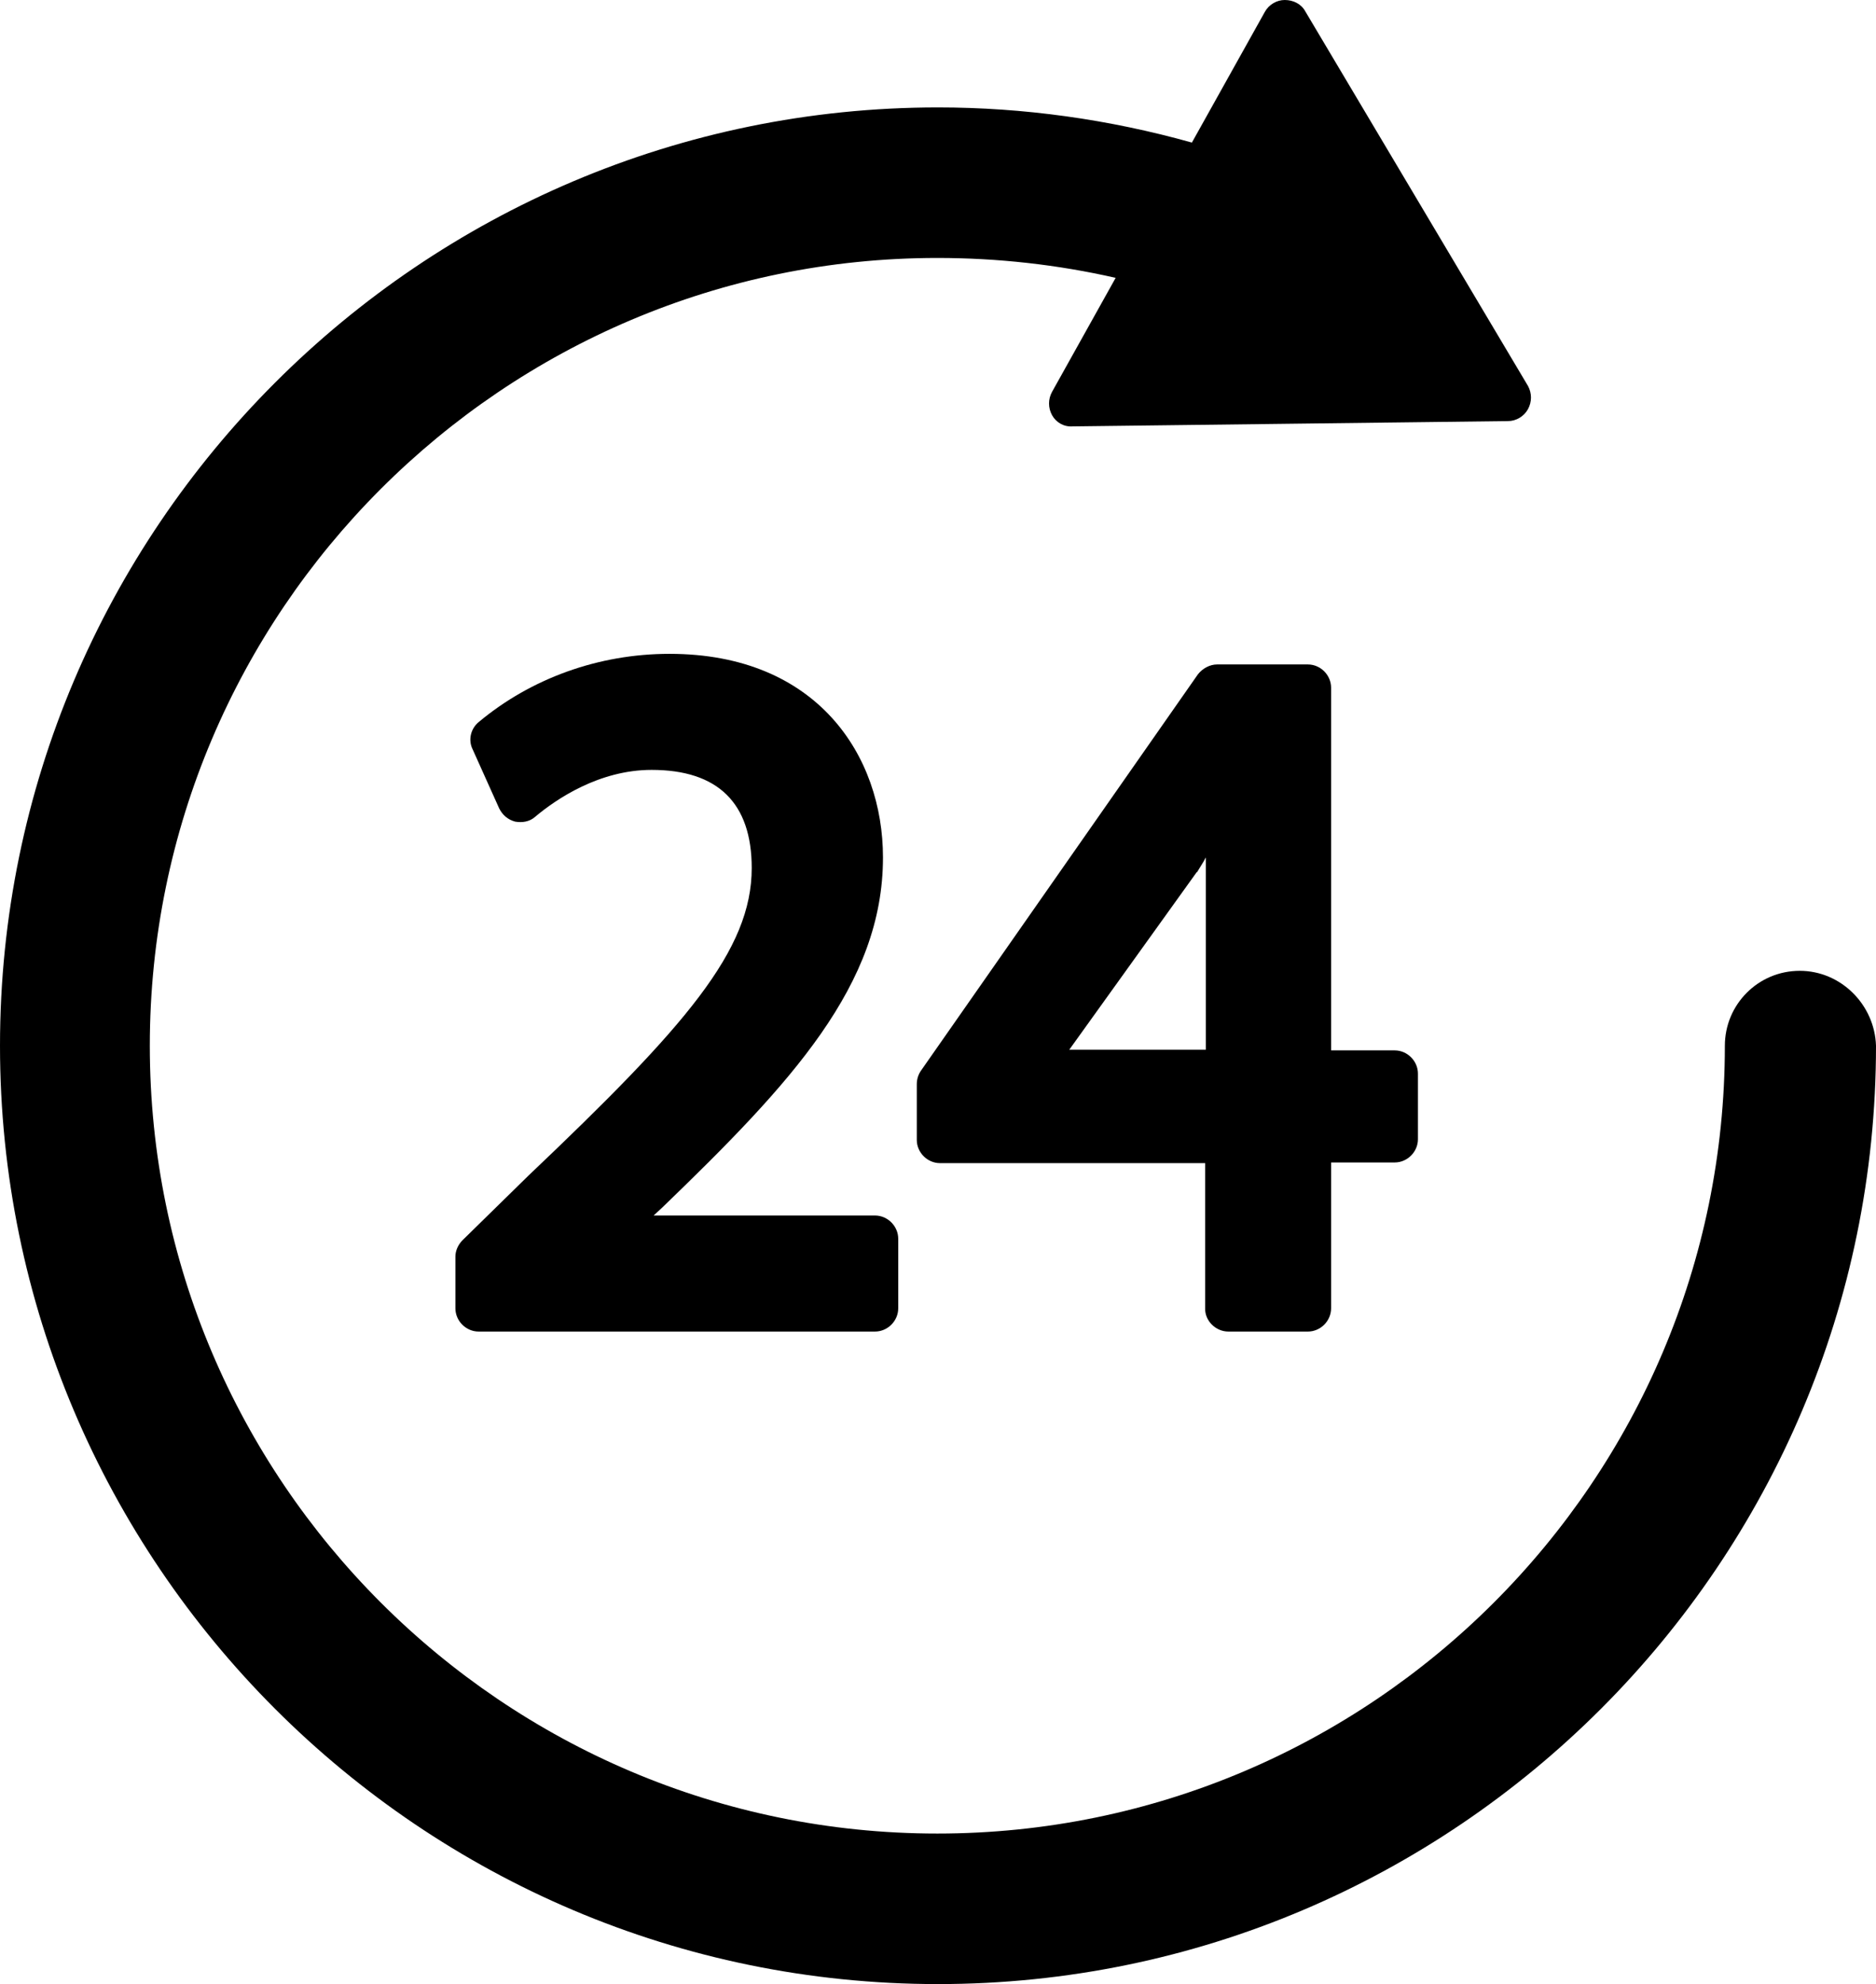 <?xml version="1.0" encoding="UTF-8"?><svg xmlns="http://www.w3.org/2000/svg" xmlns:xlink="http://www.w3.org/1999/xlink" height="299.2" preserveAspectRatio="xMidYMid meet" version="1.0" viewBox="114.8 106.0 283.0 299.2" width="283.0" zoomAndPan="magnify"><g><g id="change1_2"><path d="M386.3,252.4c-6.3,0-11.3,5.1-11.3,11.3c0,65.5-53.3,118.8-118.8,118.8c-65.5,0-118.8-53.3-118.8-118.8 s53.3-118.8,118.8-118.8c9.1,0,18.1,1,26.9,3l-9.6,17.2c-0.6,1.1-0.6,2.4,0,3.5c0.6,1.1,1.8,1.8,3.1,1.7l65.7-0.8 c1.2,0,2.4-0.7,3-1.8c0.6-1.1,0.6-2.4,0-3.5l-33.6-56.5c-0.6-1.1-1.8-1.7-3.1-1.7c-1.2,0-2.4,0.7-3,1.8l-11,19.7 c-12.5-3.5-25.4-5.3-38.3-5.3c-78,0-141.5,63.5-141.5,141.5c0,78,63.5,141.5,141.5,141.5c78,0,141.5-63.5,141.5-141.5 C397.6,257.5,392.5,252.4,386.3,252.4z" fill="inherit"/></g><g id="change1_3"><path d="M194.5,283.3l-9.9,9.7c-0.7,0.7-1.1,1.6-1.1,2.5v7.8c0,1.9,1.6,3.5,3.5,3.5h59.8c1.9,0,3.5-1.6,3.5-3.5v-10.5 c0-1.9-1.6-3.5-3.5-3.5h-33.4l1.3-1.2c19.5-18.8,33.3-33.6,33.3-52.8c0-15.3-9.9-30.7-32.2-30.7c-10.7,0-20.9,3.7-28.8,10.3 c-1.2,1-1.6,2.7-0.9,4.1l4,8.9c0.5,1,1.3,1.7,2.4,2c1.1,0.2,2.2,0,3-0.7c3.2-2.7,9.7-7.1,17.6-7.1c10,0,15.1,5,15.1,14.8 C228.2,249.3,218.3,260.7,194.5,283.3z" fill="inherit"/></g><g id="change1_1"><path d="M300.1,306.8h12c1.9,0,3.5-1.6,3.5-3.5v-22h9.6c1.9,0,3.5-1.6,3.5-3.5v-9.9c0-1.9-1.6-3.5-3.5-3.5h-9.6v-54.7 c0-1.9-1.6-3.5-3.5-3.5h-13.7c-1.1,0-2.2,0.6-2.9,1.5l-41.8,59.8c-0.4,0.6-0.6,1.3-0.6,2v8.4c0,1.9,1.6,3.5,3.5,3.5h40v22 C296.6,305.2,298.2,306.8,300.1,306.8z M276.1,264.3l19.1-26.6c0.1-0.1,0.1-0.2,0.2-0.2c0.4-0.7,0.9-1.4,1.3-2.2 c0,0.4,0,0.8,0,1.2v27.8H276.1z" fill="inherit"/></g></g></svg>